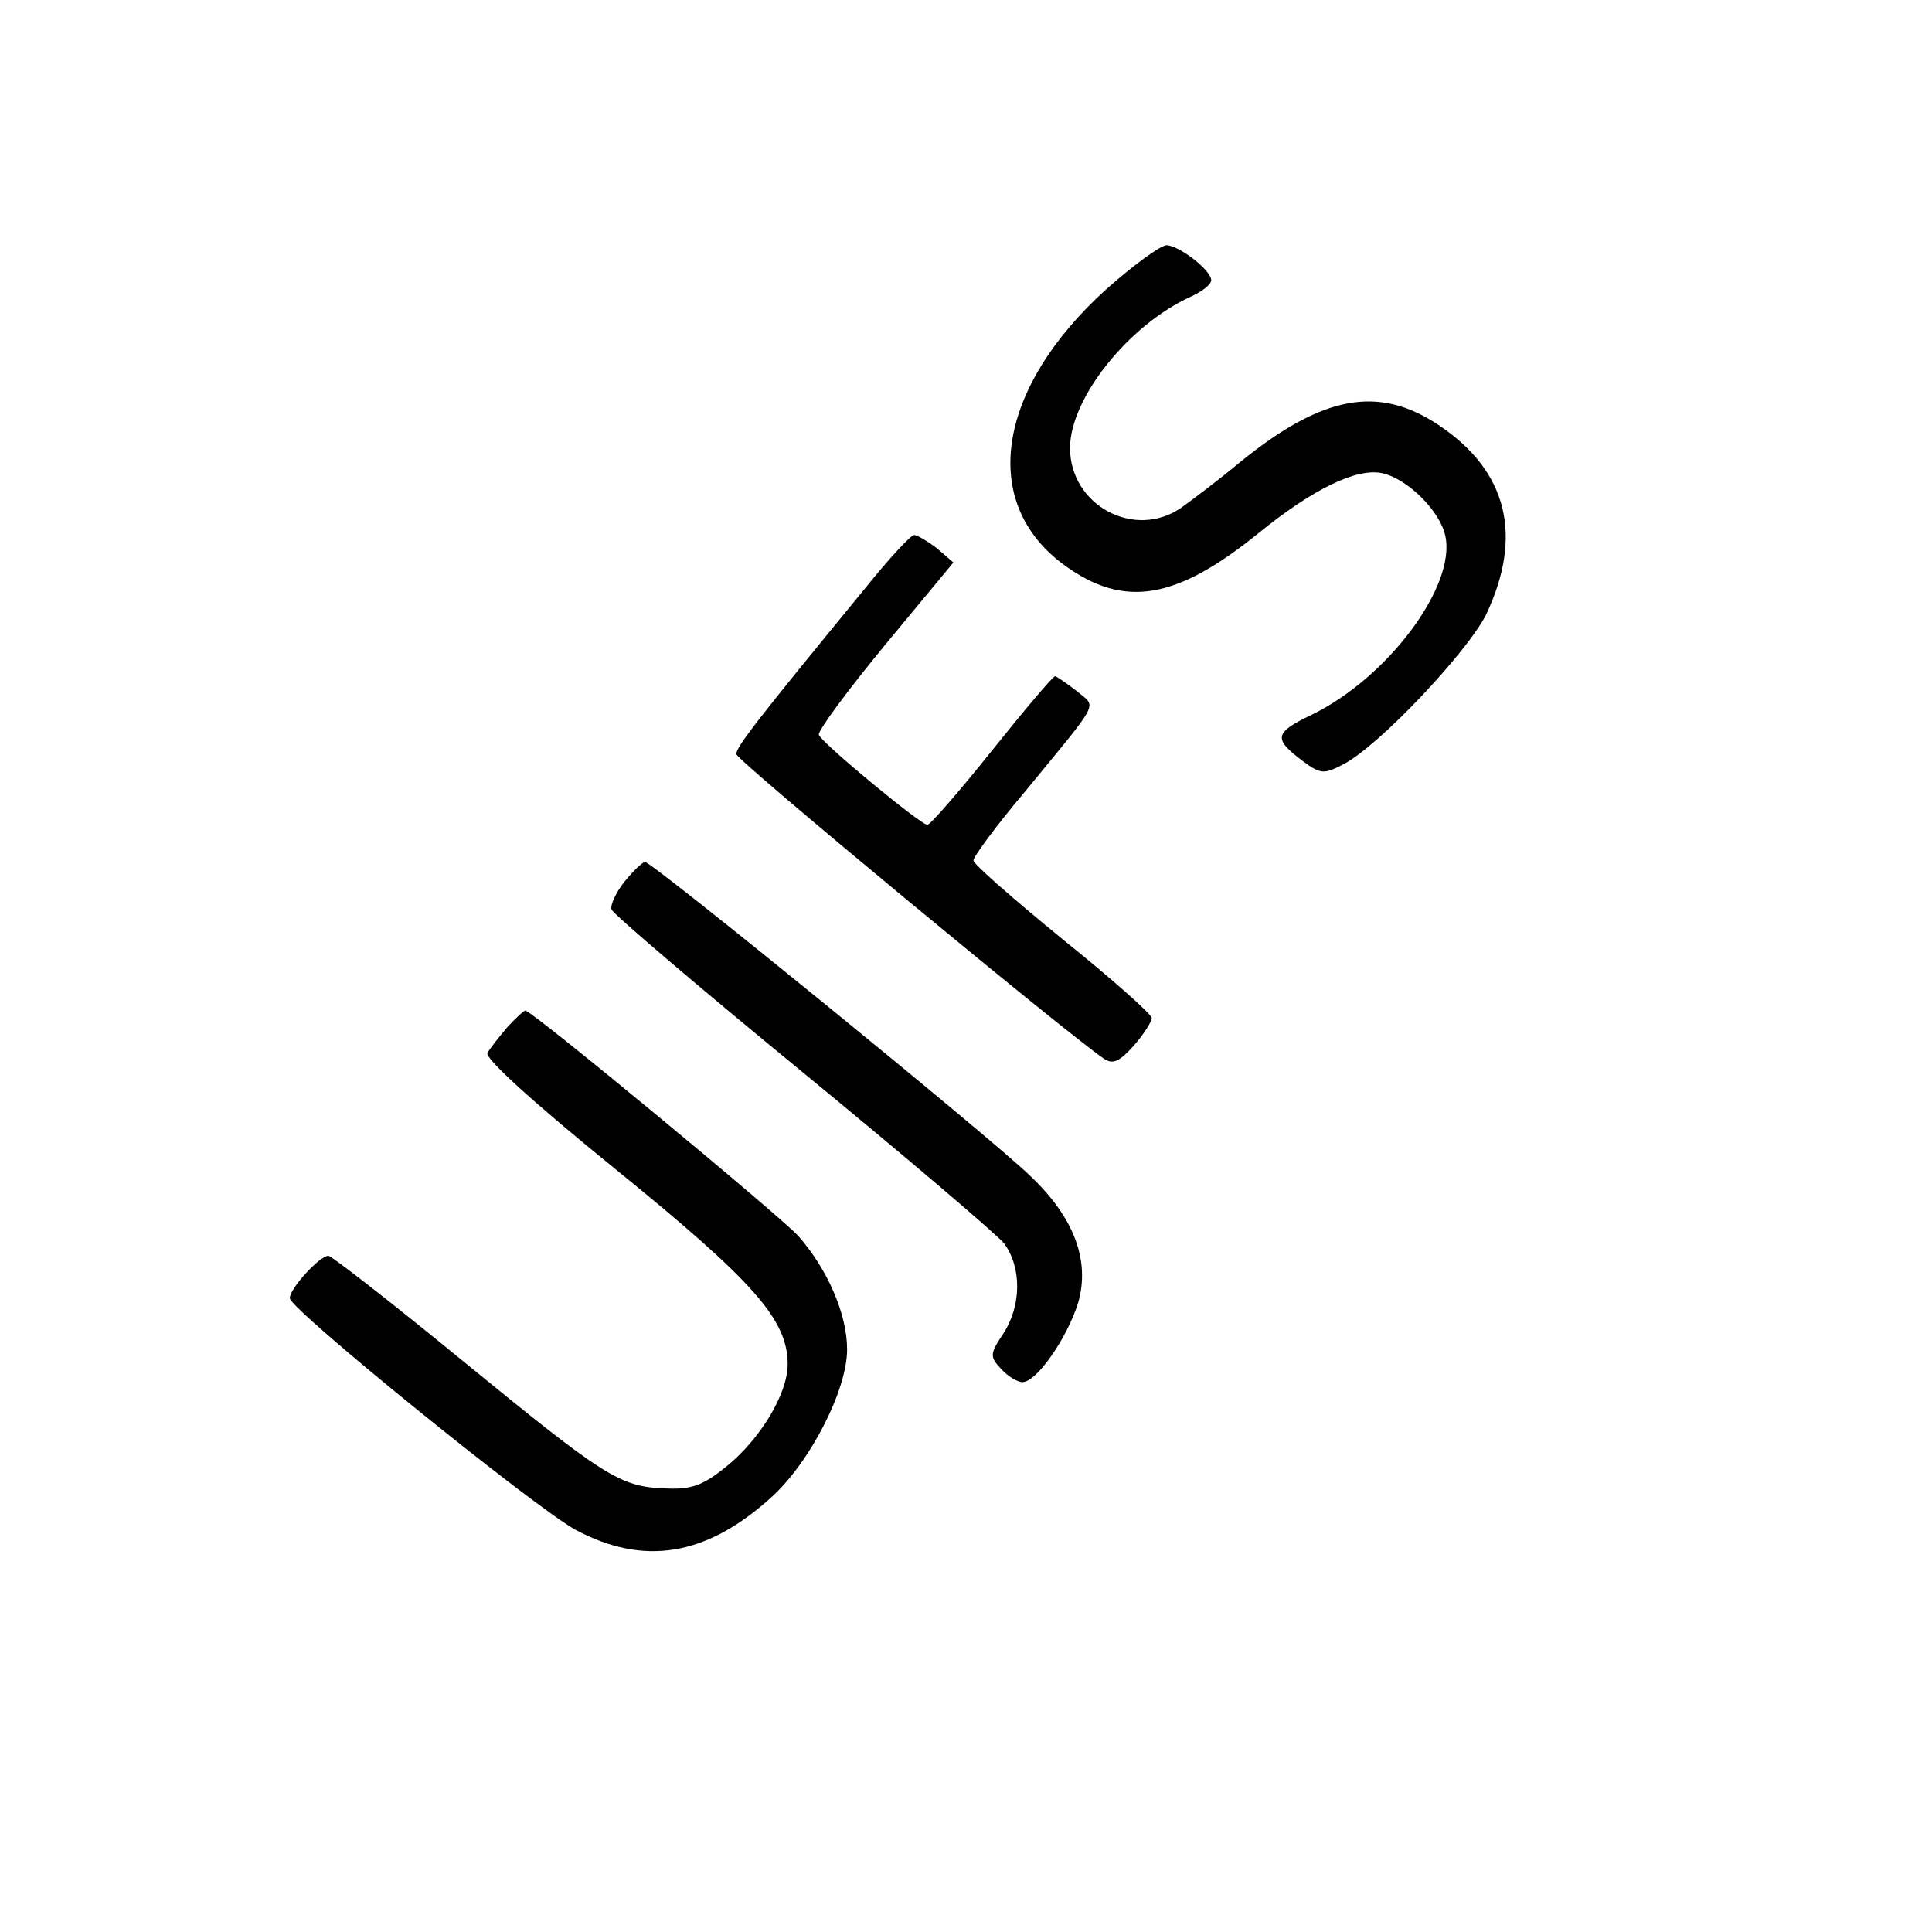 <?xml version="1.0" standalone="no"?>
<!DOCTYPE svg PUBLIC "-//W3C//DTD SVG 20010904//EN"
 "http://www.w3.org/TR/2001/REC-SVG-20010904/DTD/svg10.dtd">
<svg version="1.0" xmlns="http://www.w3.org/2000/svg"
 width="260pt" height="260pt" viewBox="0 0 260 260"
 preserveAspectRatio="xMidYMid meet">
<g transform="translate(0,260) scale(0.1,-0.1)"
fill="#000000" stroke="none">
<path d="M1489 2211 c-148 -134 -172 -288 -56 -372 80 -58 150 -46 260 43 75
61 134 89 168 81 34 -8 77 -51 84 -84 15 -67 -77 -191 -180 -241 -50 -24 -52
-32 -12 -62 24 -18 29 -18 54 -5 48 24 168 152 193 202 50 106 29 193 -64 255
-81 54 -156 40 -266 -49 -30 -25 -66 -52 -80 -62 -63 -44 -150 3 -150 80 0 67
79 166 163 204 15 7 27 16 27 22 0 13 -42 46 -60 47 -8 0 -45 -27 -81 -59z"/>
<path d="M1164 1808 c-146 -178 -174 -214 -173 -223 0 -8 447 -378 495 -410
12 -8 21 -3 40 18 13 15 24 32 24 37 0 5 -54 53 -120 106 -66 54 -120 101
-120 106 0 5 30 46 68 91 105 128 98 114 71 137 -13 10 -26 19 -29 20 -3 0
-41 -45 -85 -100 -44 -55 -83 -100 -87 -100 -9 0 -142 110 -146 121 -2 5 38
59 89 121 l92 111 -22 19 c-13 10 -27 18 -31 18 -4 0 -34 -32 -66 -72z"/>
<path d="M840 1413 c-11 -14 -19 -31 -17 -37 2 -6 117 -104 256 -218 139 -114
261 -218 272 -231 24 -32 24 -84 -1 -122 -18 -27 -18 -31 -3 -47 9 -10 22 -18
29 -18 19 0 60 59 75 107 16 56 -5 114 -64 170 -51 50 -509 423 -519 423 -3 0
-16 -12 -28 -27z"/>
<path d="M683 1218 c-11 -13 -23 -28 -27 -35 -4 -7 62 -67 173 -157 186 -151
231 -202 231 -262 0 -40 -37 -101 -83 -138 -31 -25 -47 -31 -82 -29 -61 2 -82
16 -274 173 -94 77 -175 140 -179 140 -12 0 -52 -44 -52 -57 0 -15 331 -283
385 -312 92 -49 176 -35 263 44 52 47 102 144 102 199 0 48 -27 109 -66 153
-27 29 -358 303 -367 303 -2 0 -13 -10 -24 -22z"/>
</g>
</svg>
